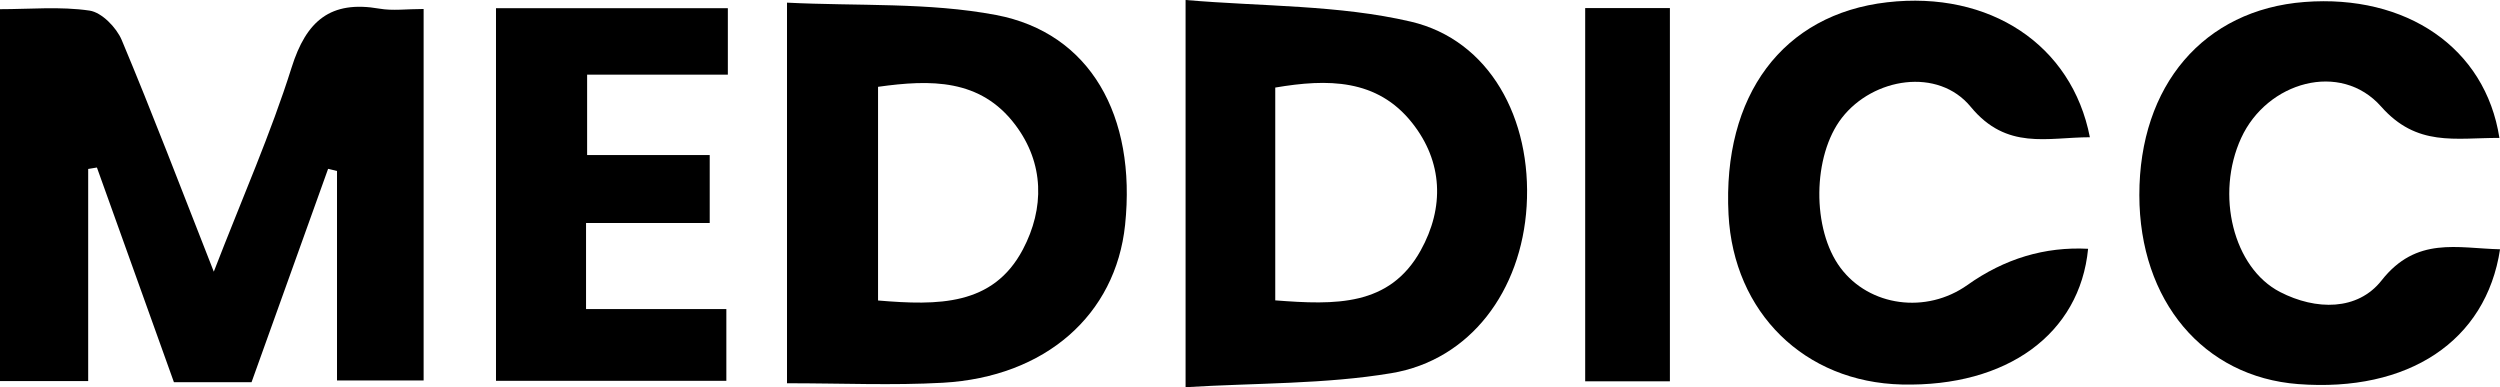 <svg viewBox="0 0 603.84 93.52" xmlns="http://www.w3.org/2000/svg" data-name="Layer 2" id="Layer_2">
  <defs>
    <style>
      .cls-1 {
        stroke-width: 0px;
      }
    </style>
  </defs>
  <g data-name="Layer 1" id="Layer_1-2">
    <g>
      <path d="m60.76,92.32h-18.75c-6.19-17.25-12.39-34.56-18.6-51.86-.7.12-1.41.23-2.11.35v51.23H0V2.22c7.22,0,14.56-.7,21.63.34,2.94.43,6.5,4.09,7.77,7.11,7.42,17.68,14.24,35.61,22.24,55.95,6.98-18.04,13.78-33.39,18.79-49.3C73.97,5.04,79.81.03,91.65,2.09c3.2.56,6.57.08,10.67.08v89.73h-20.92v-50.6c-.72-.17-1.44-.34-2.15-.52-6.15,17.15-12.3,34.29-18.49,51.53Z" class="cls-1"></path>
      <path d="m286.36,93.52V0c18.51,1.59,36.98,1.16,54.39,5.22,19.06,4.45,29.28,23.49,27.99,44.58-1.25,20.4-13.57,37.14-32.66,40.33-16.08,2.69-32.67,2.35-49.72,3.39Zm21.66-20.97c14.51,1.11,27.59,1.51,35.12-12.04,5.8-10.43,5.36-21.46-2.05-30.82-8.47-10.71-20.47-10.68-33.07-8.54v51.41Z" class="cls-1"></path>
      <path d="m190.09,92.57V.64c17.05.86,34.16-.11,50.48,2.98,22.78,4.31,33.94,24.38,31.18,50.71-2.28,21.73-19.24,36.73-44.04,38.12-12.09.67-24.25.12-37.62.12Zm22-19.99c14.46,1.21,27.77,1.34,34.98-12.34,5.22-9.9,5.19-20.78-1.86-30.11-8.42-11.15-20.43-10.94-33.13-9.16v51.61Z" class="cls-1"></path>
      <path d="m603.69,33.31c-10.74-.02-19.92,2.2-28.56-7.57-9.78-11.07-27.56-6.02-33.81,7.6-6.25,13.62-1.93,31.35,9.4,37.19,8.68,4.47,18.75,4.54,24.52-2.8,8.42-10.71,18.31-7.76,28.61-7.52-3.36,22.21-22.18,34.59-48.77,32.56-22.89-1.75-38.33-20.12-38.35-45.64-.03-26.53,15.58-44.78,39.89-46.65,24.54-1.89,43.7,11.02,47.08,32.84Z" class="cls-1"></path>
      <path d="m504.78,33.15c-10.26.01-20.08,3.22-28.78-7.35-7.89-9.59-23.56-7.05-31.11,2.65-7.13,9.16-7.3,26.96-.34,36.25,6.99,9.34,20.72,11.19,30.65,4.14q13.46-9.56,29.15-8.75c-1.99,20.56-19.57,33.38-44.99,32.78-23.5-.55-40.63-17.36-41.86-41.07-1.49-28.8,13.13-48.36,38.32-51.25,24.74-2.84,44.61,10.23,48.96,32.6Z" class="cls-1"></path>
      <path d="m175.8,1.98v16.05h-33.99v19.42h29.61v16.41h-29.87v20.79h33.89v17.33h-55.64V1.98h56.01Z" class="cls-1"></path>
      <path d="m403.34,92.1h-20.46V1.95h20.46v90.15Z" class="cls-1"></path>
    </g>
  </g>
</svg>